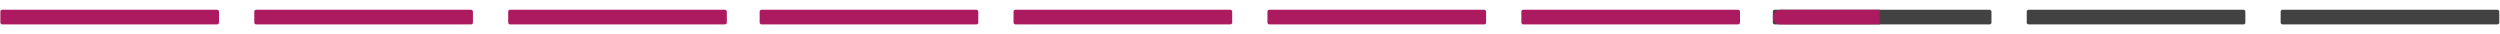 <?xml version="1.0" encoding="UTF-8"?> <svg xmlns="http://www.w3.org/2000/svg" width="4096" height="56" viewBox="0 0 4096 56" fill="none"> <rect x="3736.61" y="16" width="358.205" height="24" rx="3" fill="#424242"></rect> <rect x="2492.61" y="16" width="358.205" height="24" rx="3" fill="#AC1A60"></rect> <rect x="3320.61" y="16" width="358.205" height="24" rx="3" fill="#424242"></rect> <rect x="2904.61" y="16" width="358.205" height="24" rx="3" fill="#424242"></rect> <g filter="url(#filter0_d_102_961)"> <path d="M2904.61 28C2904.61 21.373 2909.98 16 2916.61 16H3079.82V40H2916.61C2909.98 40 2904.61 34.627 2904.61 28Z" fill="#AC1A60"></path> </g> <rect x="2076.61" y="16" width="358.205" height="24" rx="3" fill="#AC1A60"></rect> <rect x="1660.61" y="16" width="358.205" height="24" rx="3" fill="#AC1A60"></rect> <rect x="1244.61" y="16" width="358.205" height="24" rx="3" fill="#AC1A60"></rect> <rect x="832.609" y="16" width="358.205" height="24" rx="3" fill="#AC1A60"></rect> <rect x="416.609" y="16" width="358.205" height="24" rx="3" fill="#AC1A60"></rect> <rect x="0.609" y="16" width="358.205" height="24" rx="3" fill="#AC1A60"></rect> <defs> <filter id="filter0_d_102_961" x="2888.61" y="0" width="207.211" height="56" filterUnits="userSpaceOnUse" color-interpolation-filters="sRGB"> <feFlood flood-opacity="0" result="BackgroundImageFix"></feFlood> <feColorMatrix in="SourceAlpha" type="matrix" values="0 0 0 0 0 0 0 0 0 0 0 0 0 0 0 0 0 0 127 0" result="hardAlpha"></feColorMatrix> <feOffset></feOffset> <feGaussianBlur stdDeviation="2"></feGaussianBlur> <feComposite in2="hardAlpha" operator="out"></feComposite> <feColorMatrix type="matrix" values="0 0 0 0 1 0 0 0 0 1 0 0 0 0 1 0 0 0 0.25 0"></feColorMatrix> <feBlend mode="normal" in2="BackgroundImageFix" result="effect1_dropShadow_102_961"></feBlend> <feBlend mode="normal" in="SourceGraphic" in2="effect1_dropShadow_102_961" result="shape"></feBlend> </filter> </defs> </svg> 